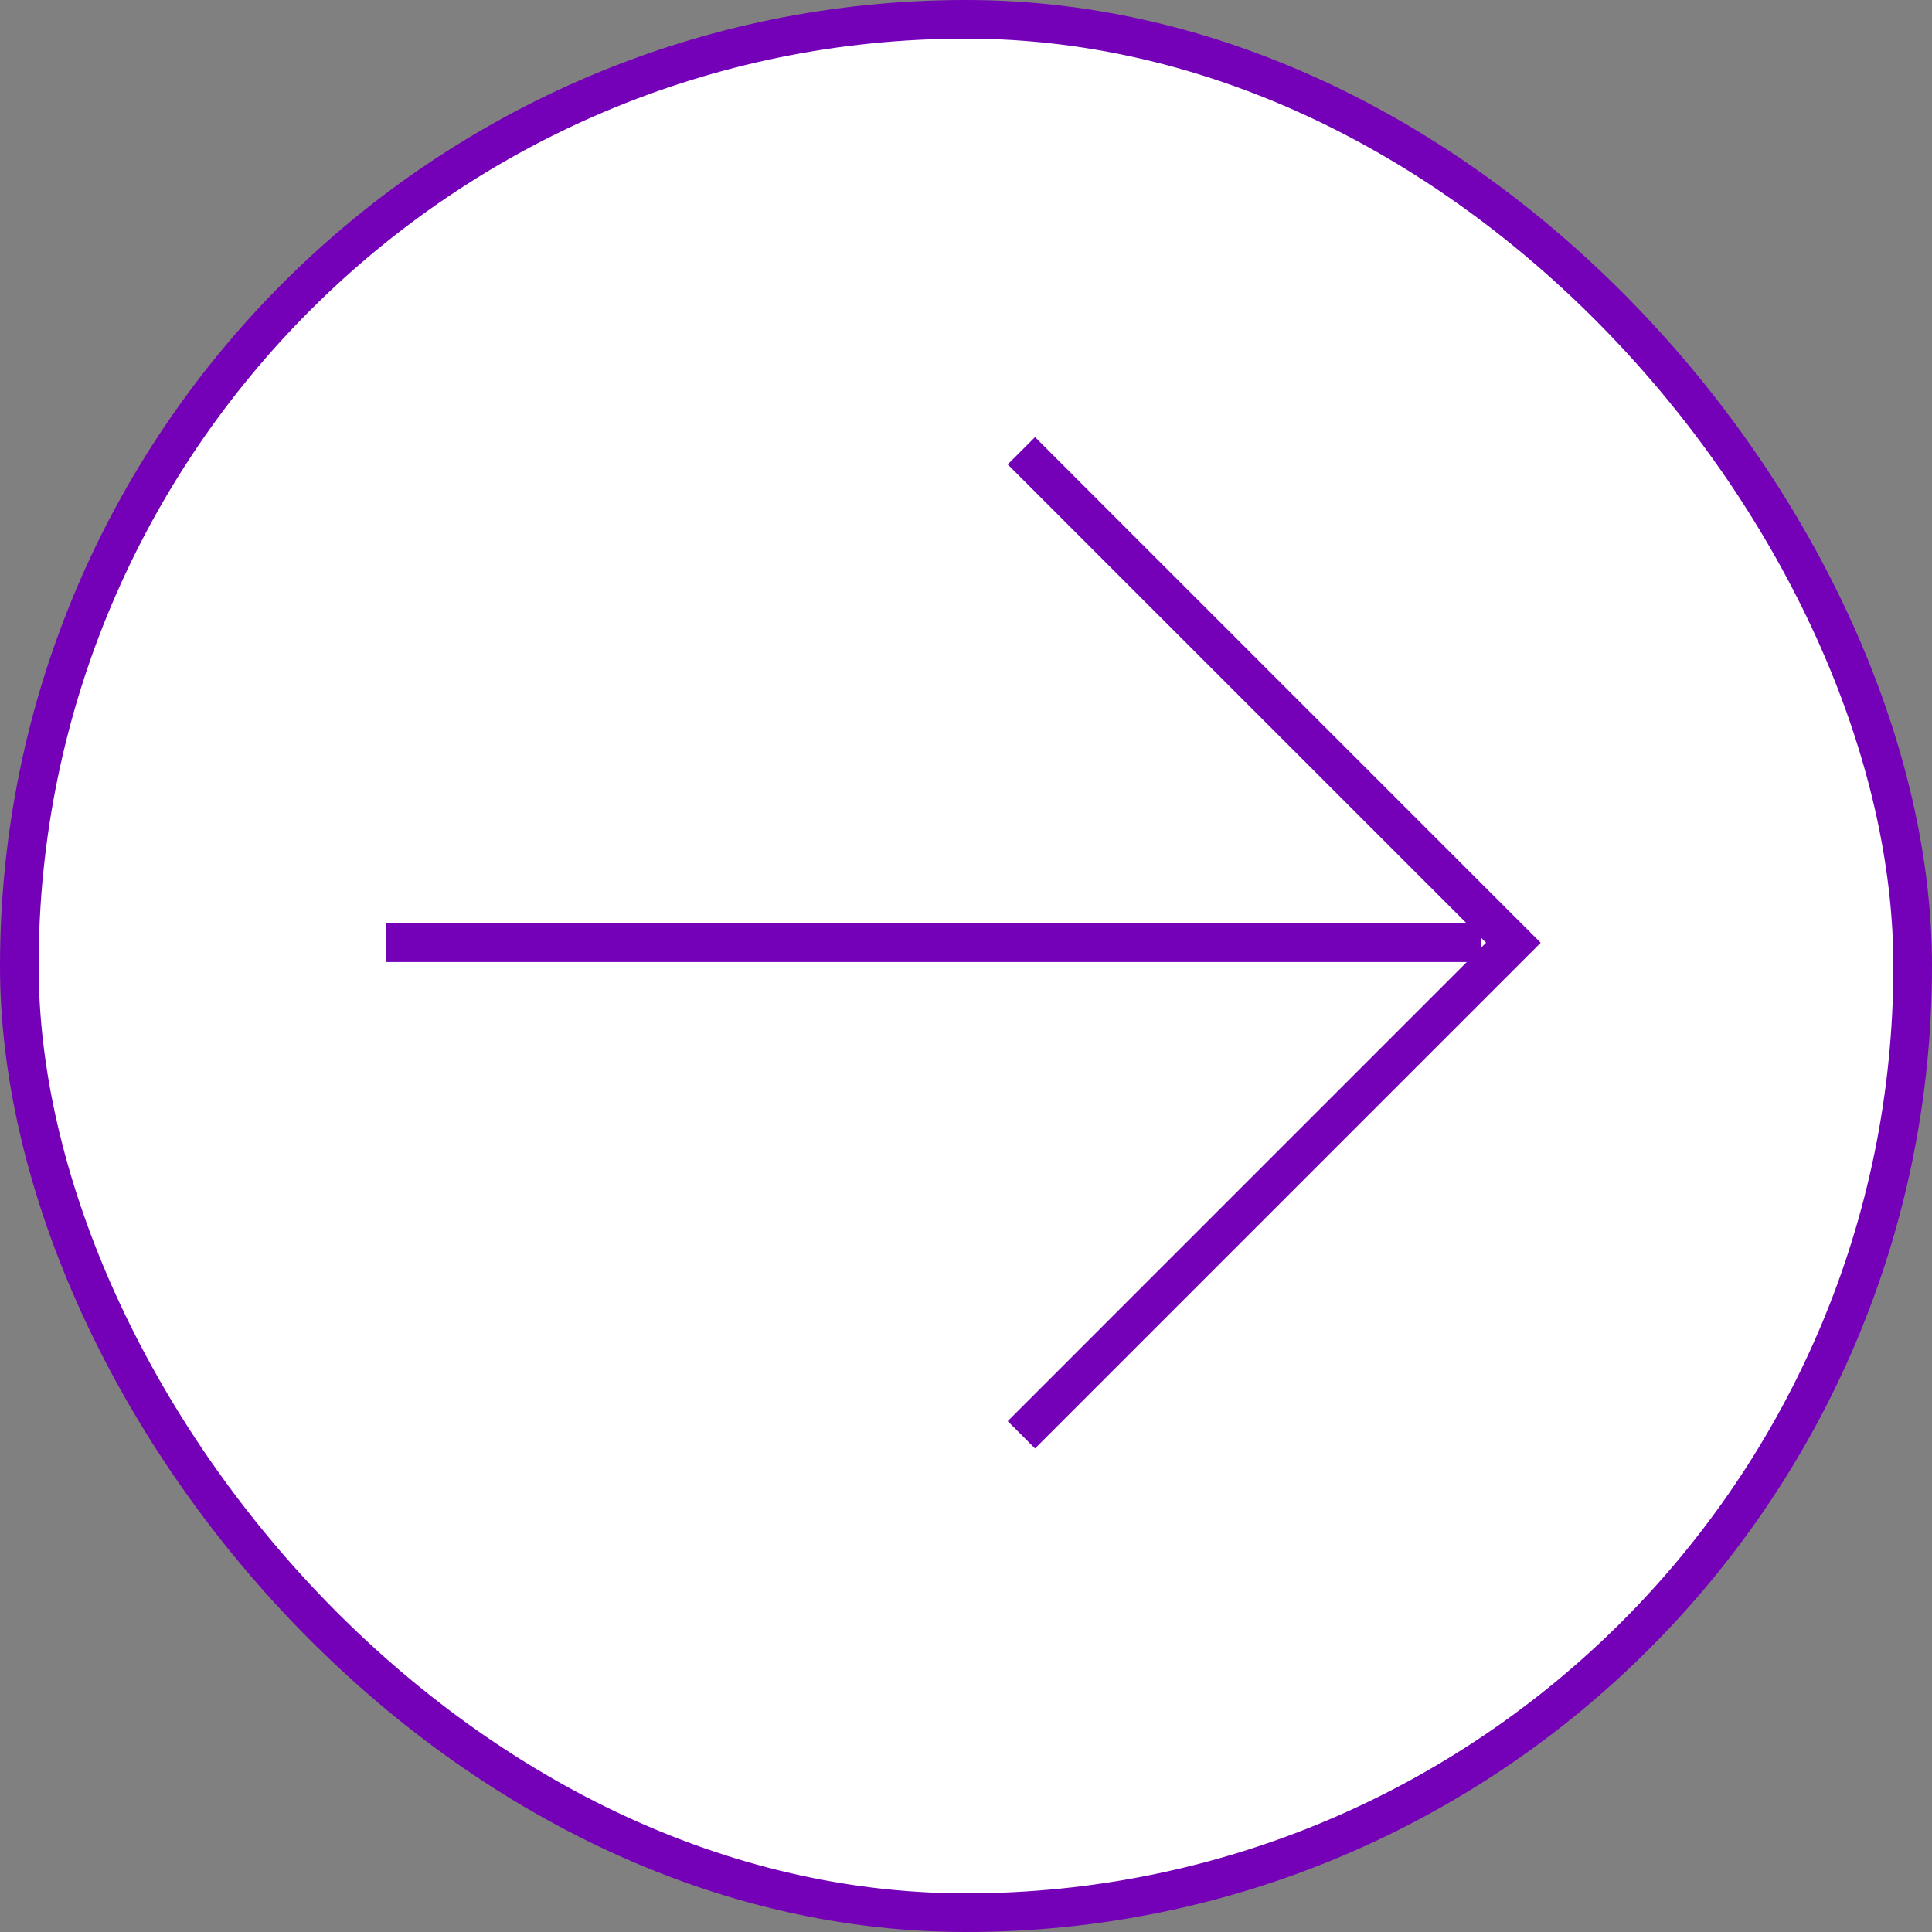 <svg width="50" height="50" viewBox="0 0 50 50" fill="none" xmlns="http://www.w3.org/2000/svg">
<rect x="0" y="0" width="50" height="50" fill="#808080" stroke="none"/>
<rect x="0.5" y="0.5" width="49" height="49" rx="24.5" fill="white" stroke="#7401B8"/>
<path d="M38.333 24.398L10 24.398" stroke="#7401B8" stroke-miterlimit="10"/>
<path d="M26.433 11.666L39.166 24.399L26.433 37.133" stroke="#7401B8" stroke-miterlimit="10"/>
</svg>
